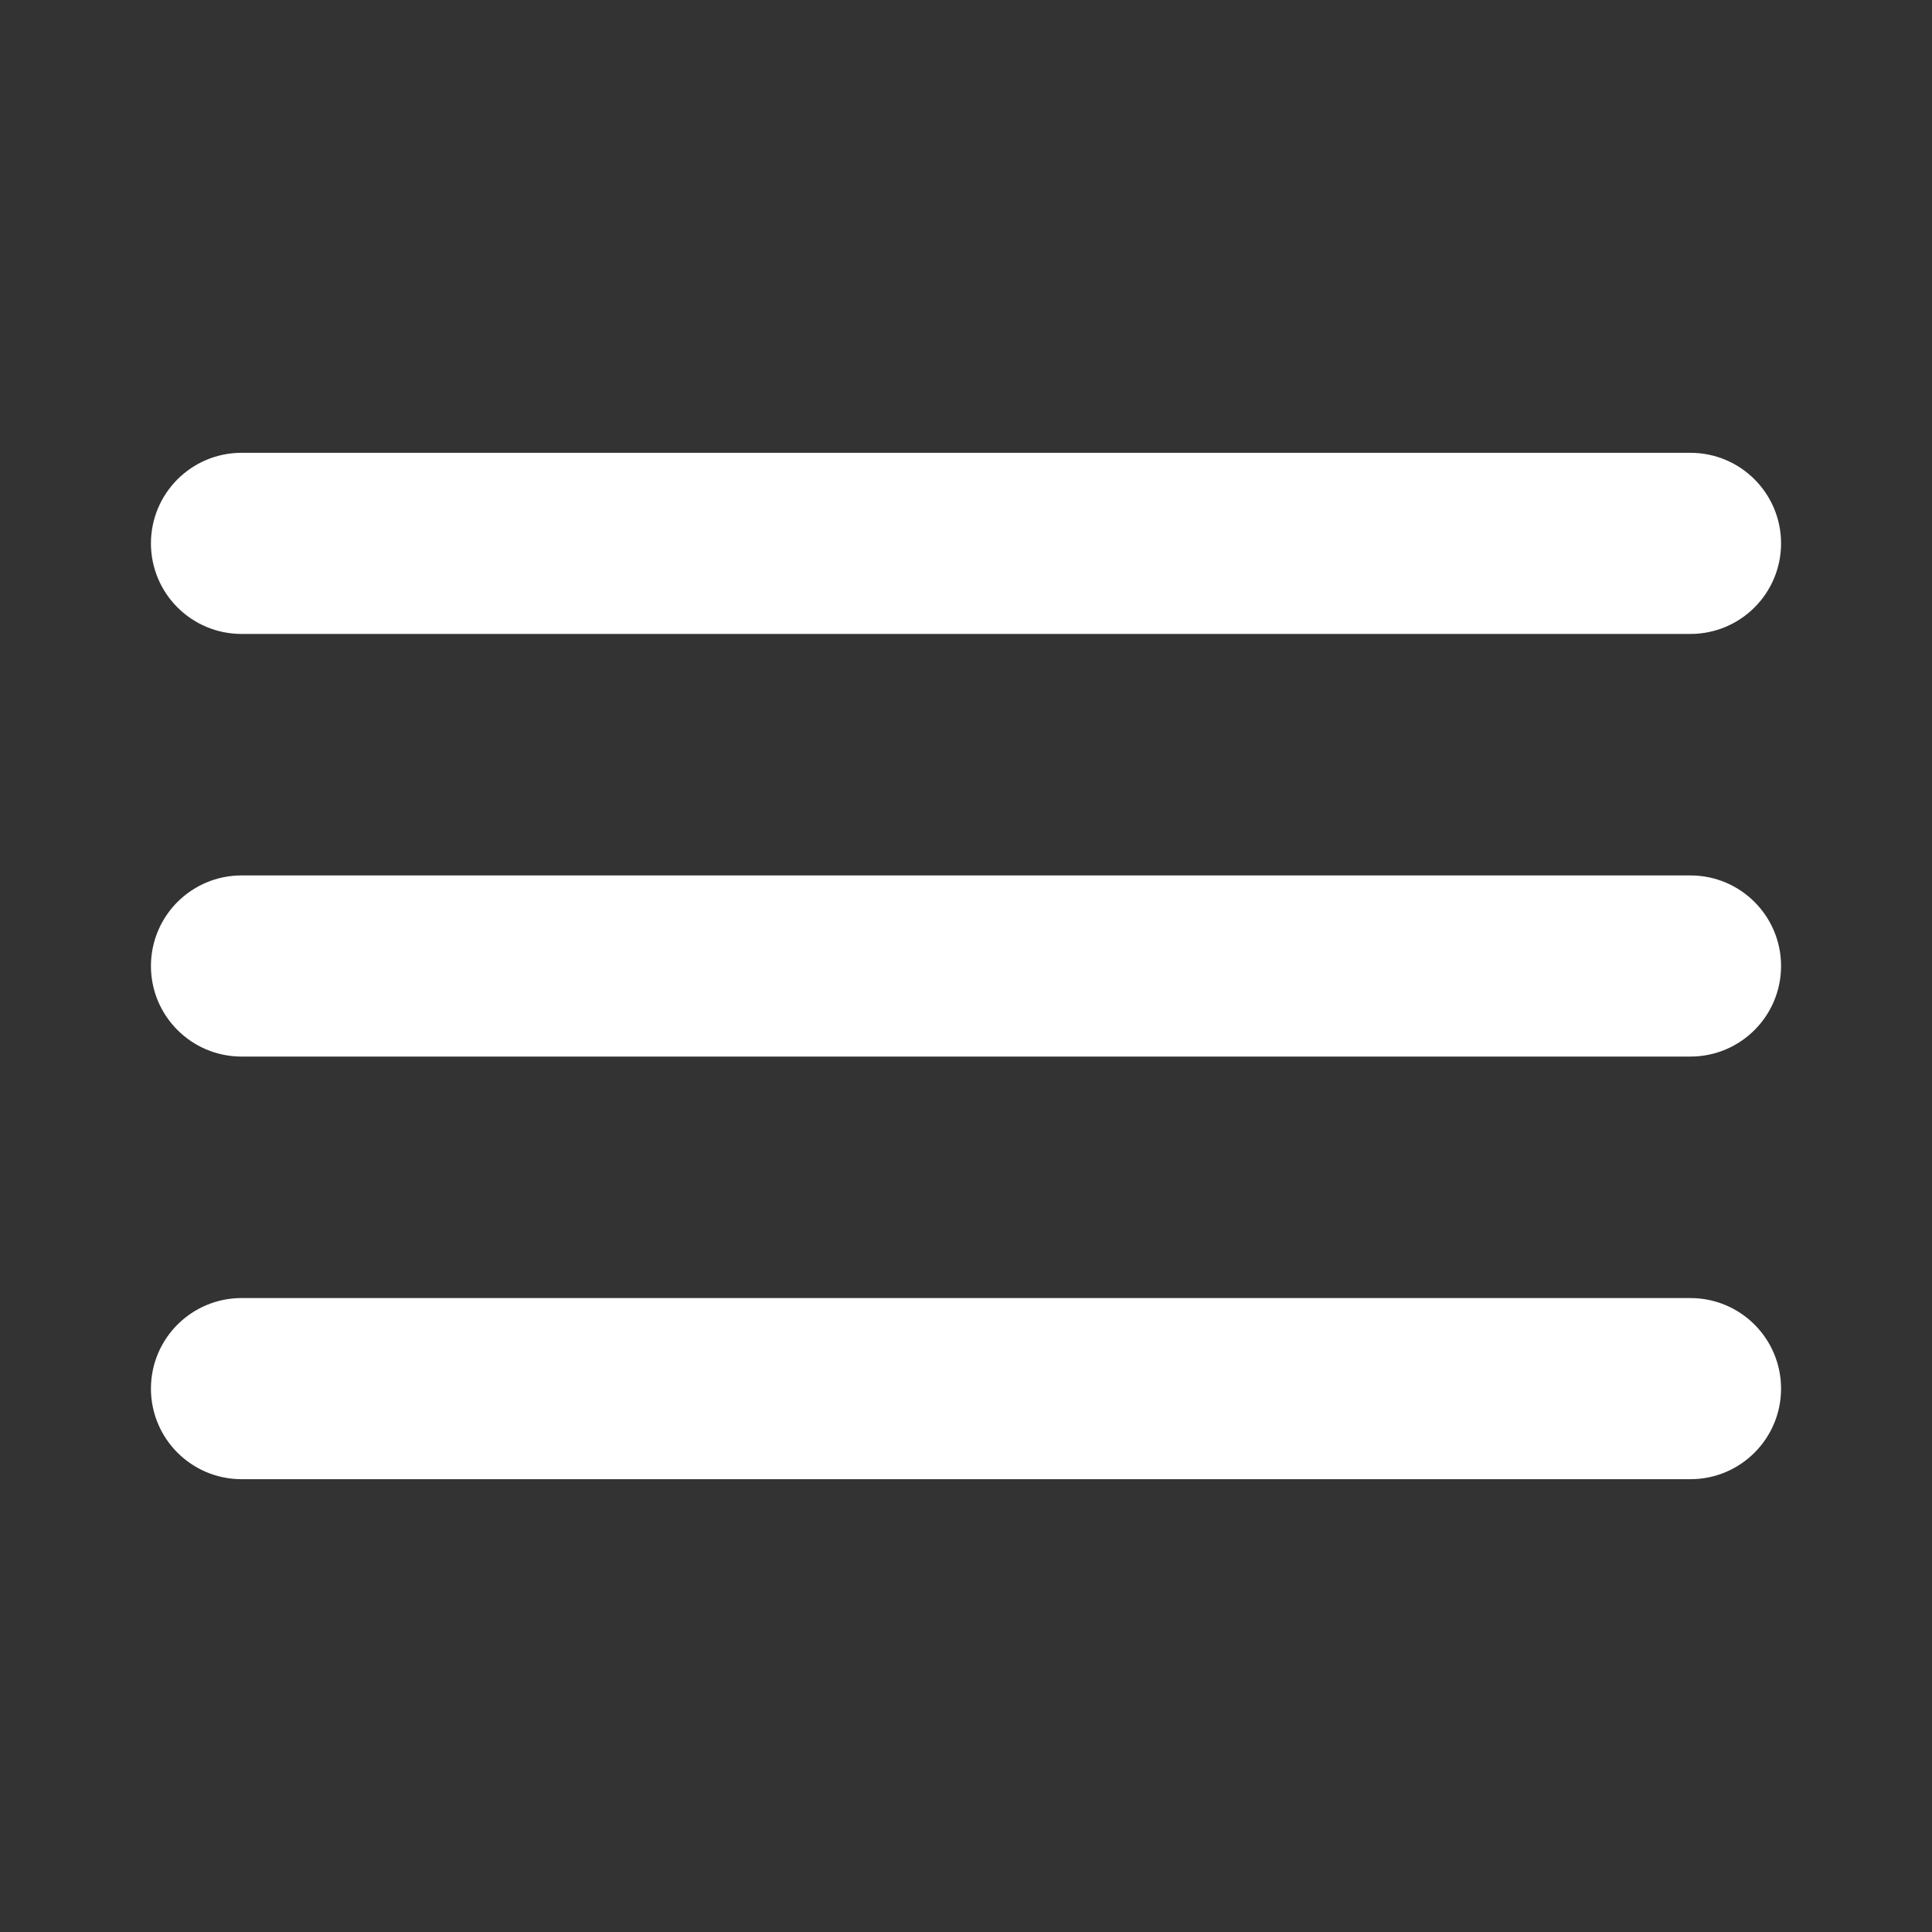 <?xml version="1.0" encoding="UTF-8"?>
<svg width="32px" height="32px" viewBox="0 0 32 32" version="1.1" xmlns="http://www.w3.org/2000/svg" xmlns:xlink="http://www.w3.org/1999/xlink">
    <rect x="0" y="0" width="32" height="32" fill="#333333" stroke="none"/>
    <title>icon--burger</title>
    <g id="Presentation" stroke="none" stroke-width="1" fill="none" fill-rule="evenodd">
        <g id="icon--burger">
            <g id="Layer_2" transform="translate(3, 8)" fill="#FFFFFF" fill-rule="nonzero" stroke="#FFFFFF">
                <path d="M25,2 L1,2 C0.448,2 0,1.552 0,1 C0,0.448 0.448,0 1,0 L25,0 C25.552,0 26,0.448 26,1 C26,1.552 25.552,2 25,2 Z" id="Path"></path>
                <path d="M25,9 L1,9 C0.448,9 0,8.552 0,8 C0,7.448 0.448,7 1,7 L25,7 C25.552,7 26,7.448 26,8 C26,8.552 25.552,9 25,9 Z" id="Path"></path>
                <path d="M25,16 L1,16 C0.448,16 0,15.552 0,15 C0,14.448 0.448,14 1,14 L25,14 C25.552,14 26,14.448 26,15 C26,15.552 25.552,16 25,16 Z" id="Path"></path>
            </g>
            <g id="frame">
                <rect id="Rectangle" x="0" y="0" width="32" height="32"></rect>
            </g>
        </g>
    </g>
</svg>